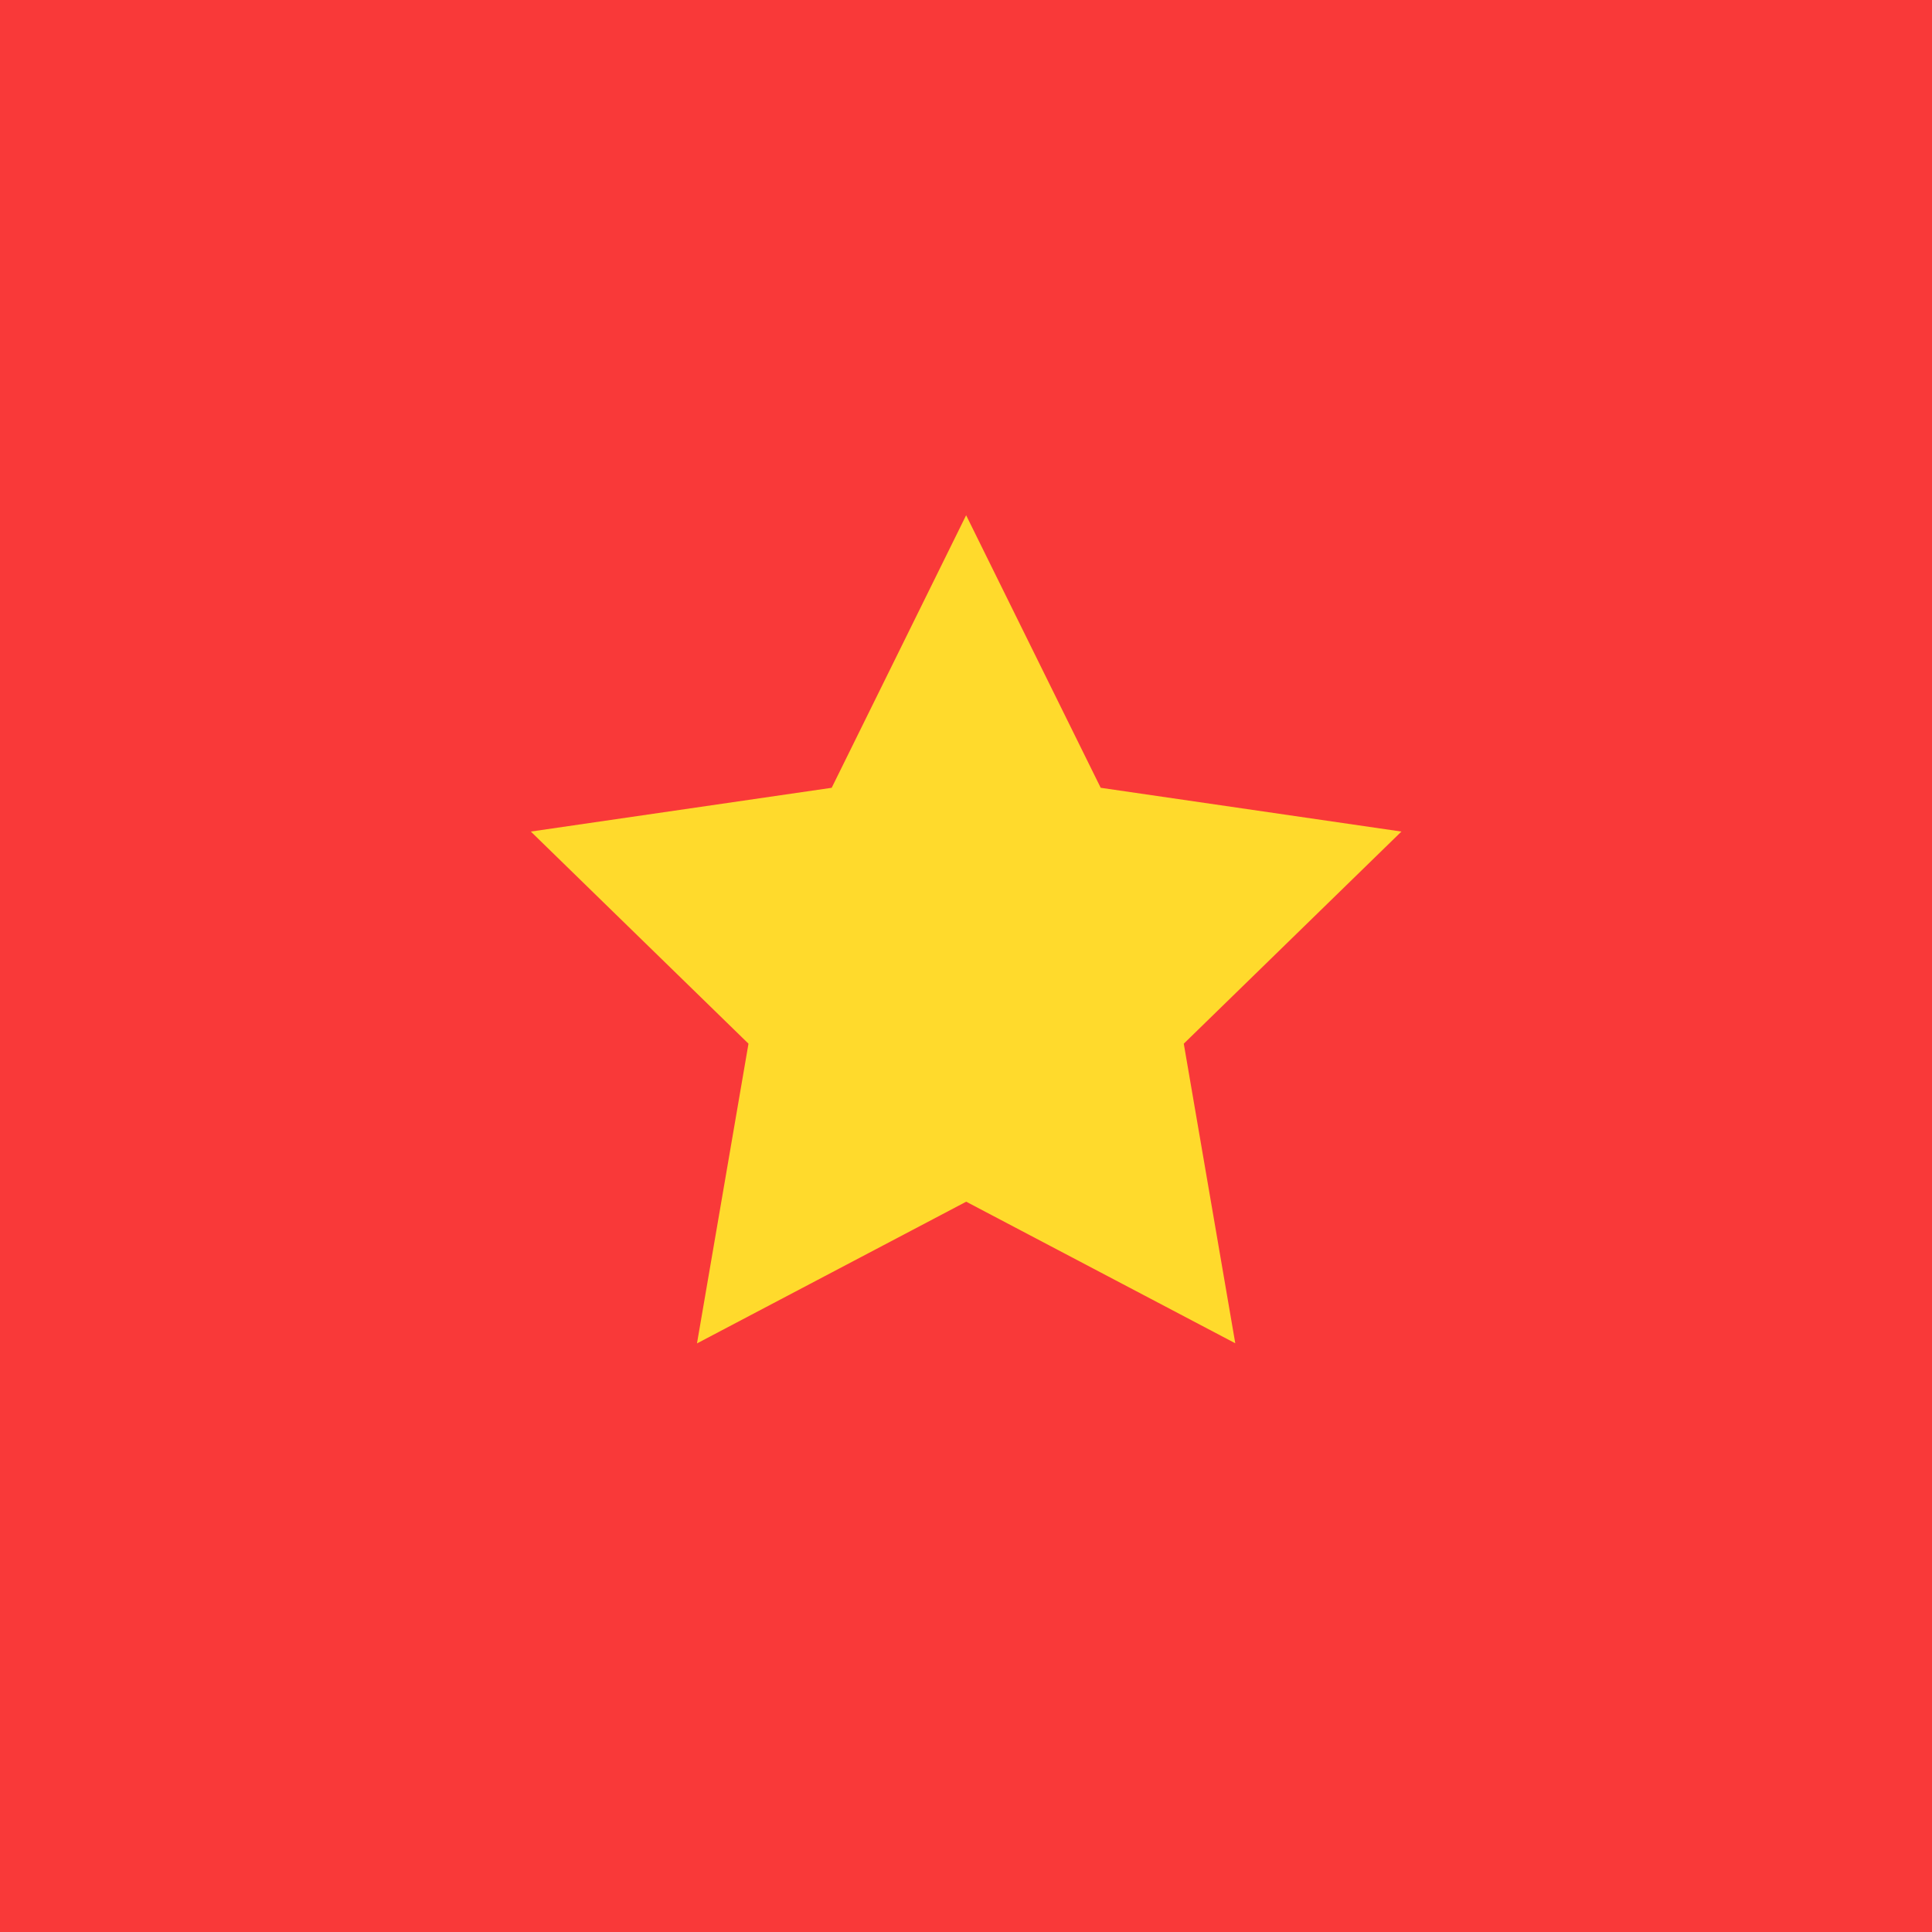 <?xml version="1.0" encoding="UTF-8"?> <svg xmlns="http://www.w3.org/2000/svg" fill="none" height="29" viewBox="0 0 29 29" width="29"><path d="m0 0h29v29h-29z" fill="#f93939"></path><path clip-rule="evenodd" d="m14.503 18.038-4.041 2.127.773-4.499-3.267-3.184 4.516-.657 2.018-4.091 2.02 4.091 4.514.657-3.267 3.184.773 4.497" fill="#ffda2c" fill-rule="evenodd"></path></svg> 